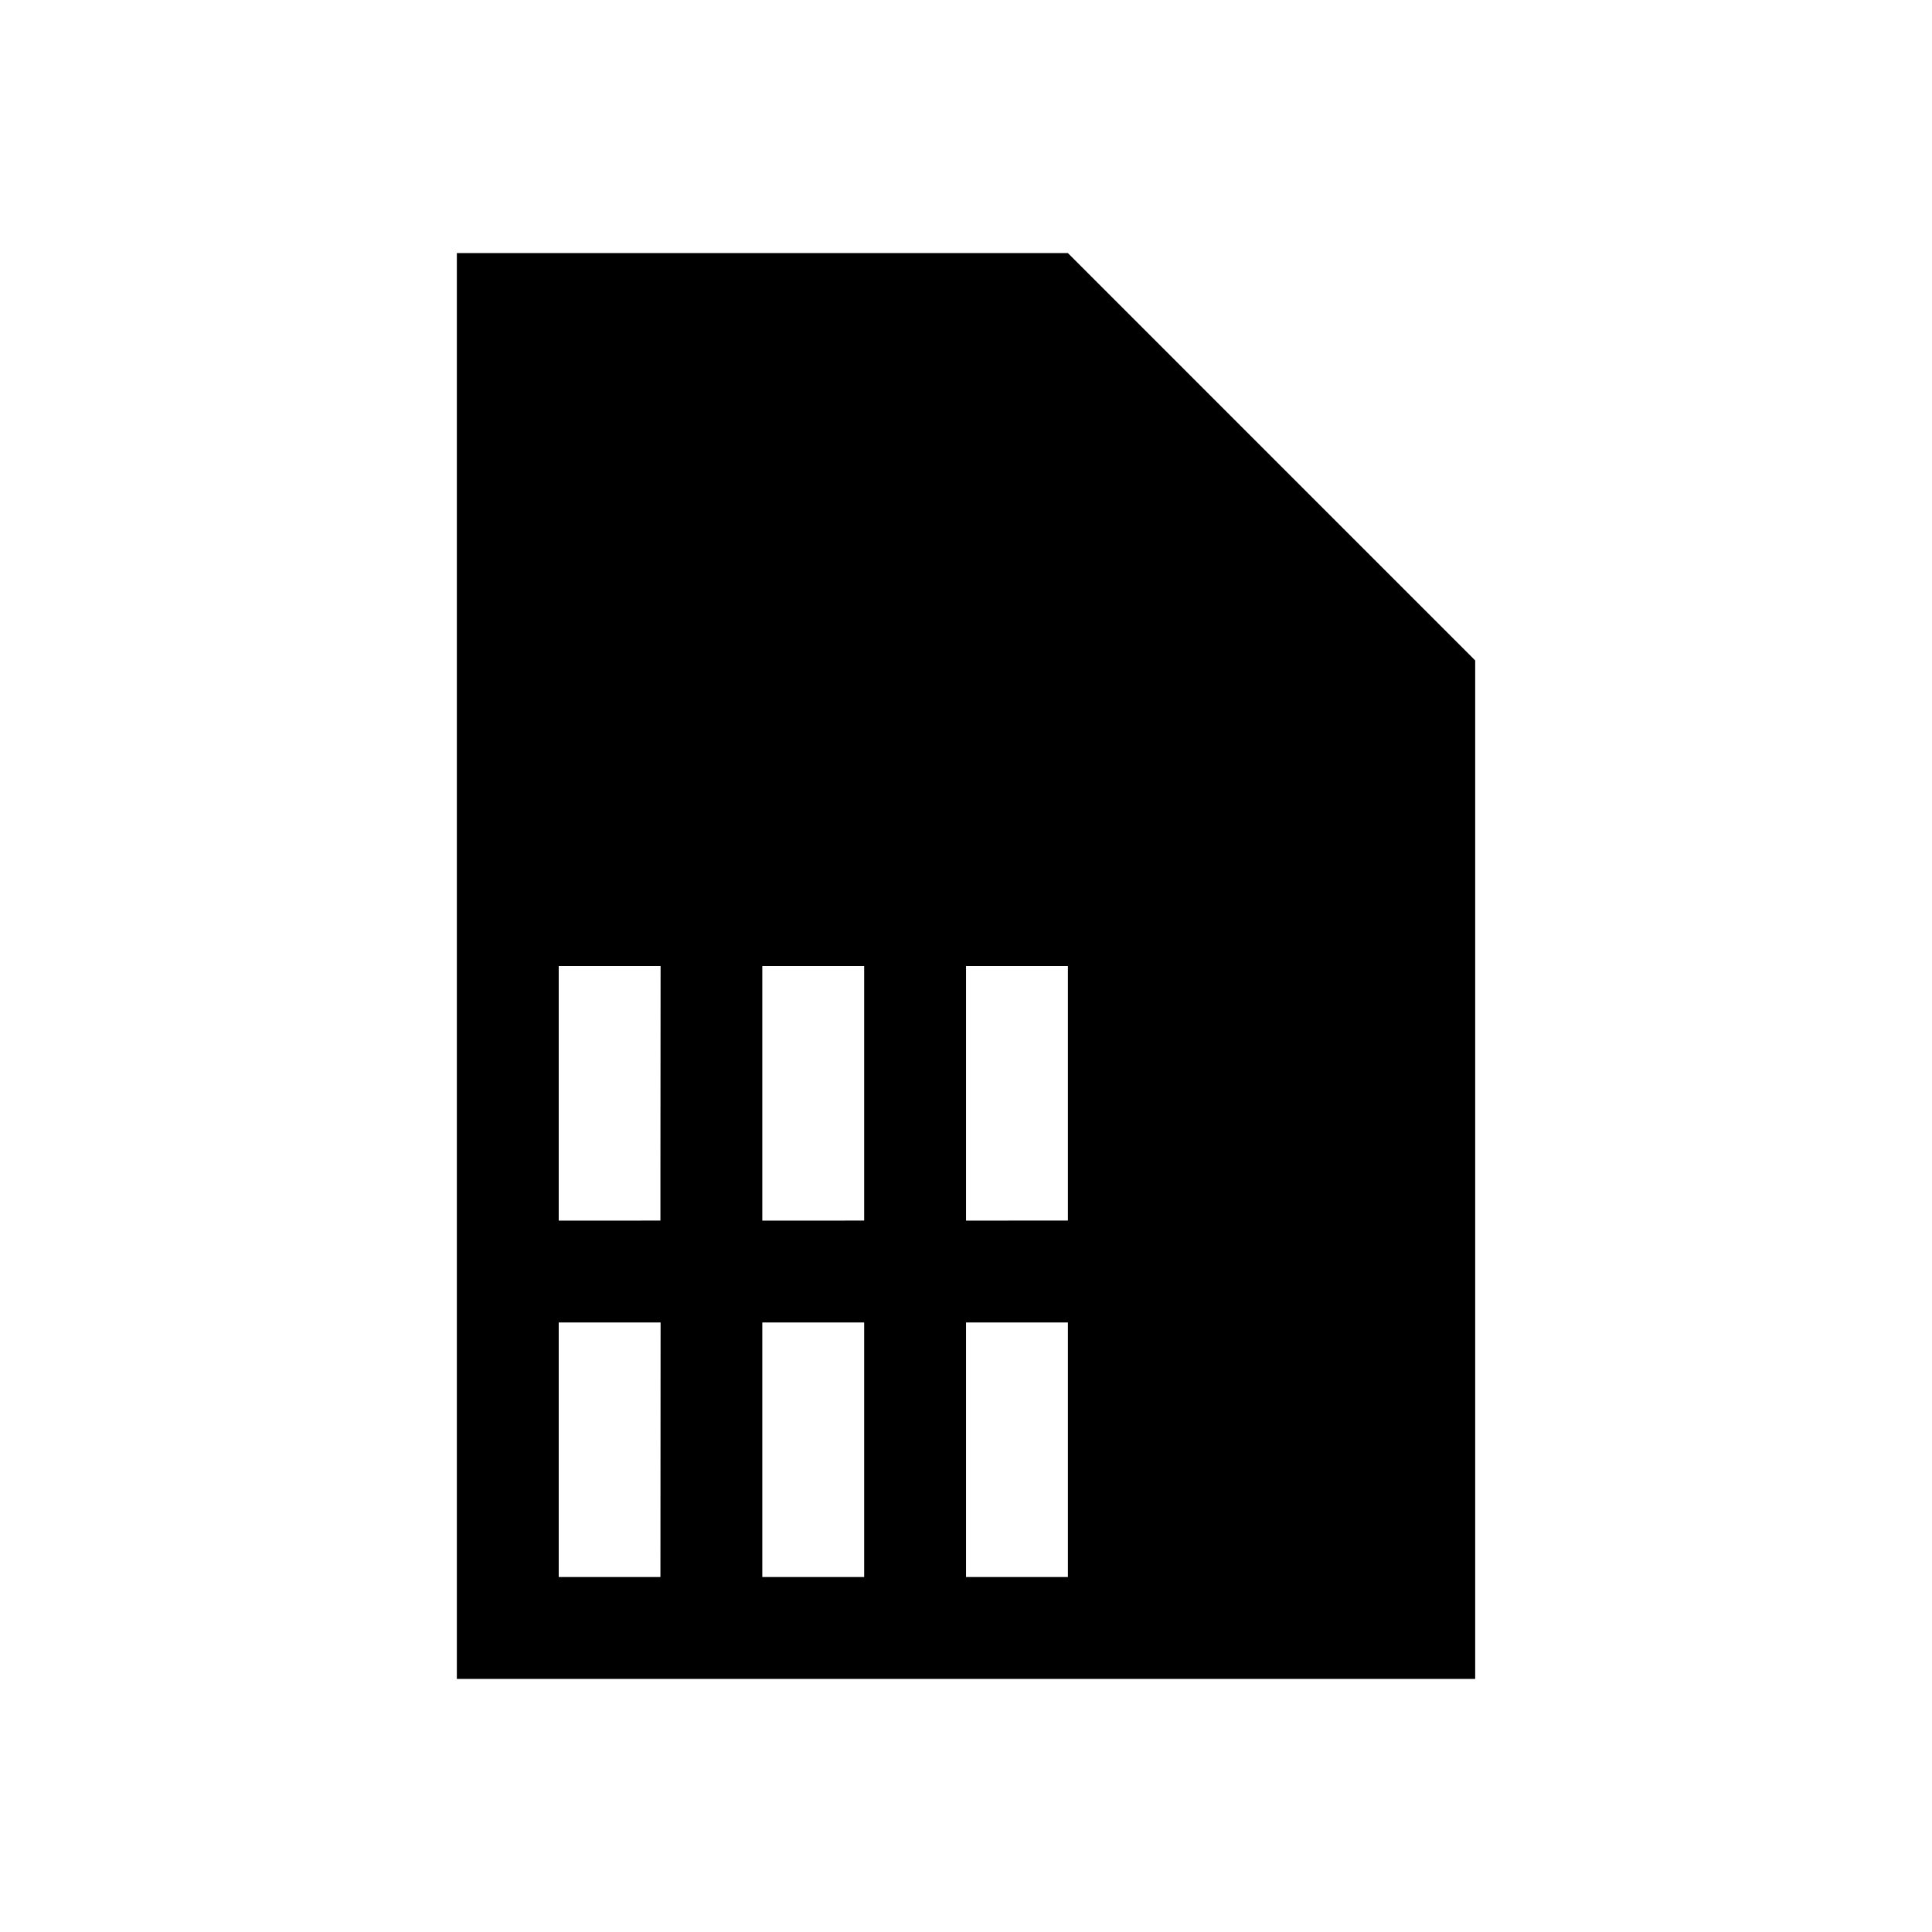 <?xml version="1.0" encoding="UTF-8"?>
<!-- Uploaded to: SVG Repo, www.svgrepo.com, Generator: SVG Repo Mixer Tools -->
<svg fill="#000000" width="800px" height="800px" version="1.1" viewBox="144 144 512 512" xmlns="http://www.w3.org/2000/svg">
 <path d="m427 211.07h-161.93v377.86h269.87v-269.91zm-107.98 350.86h-26.953v-67.469h26.996zm0-107.94v13.477l-26.953 0.004v-67.469h26.996zm53.992 107.94h-26.996v-67.469h26.996zm0-107.94v13.477l-26.996 0.004v-67.469h26.996zm53.992 107.94h-26.996v-67.469h26.996zm0-94.465-26.996 0.004v-67.469h26.996z"/>
</svg>